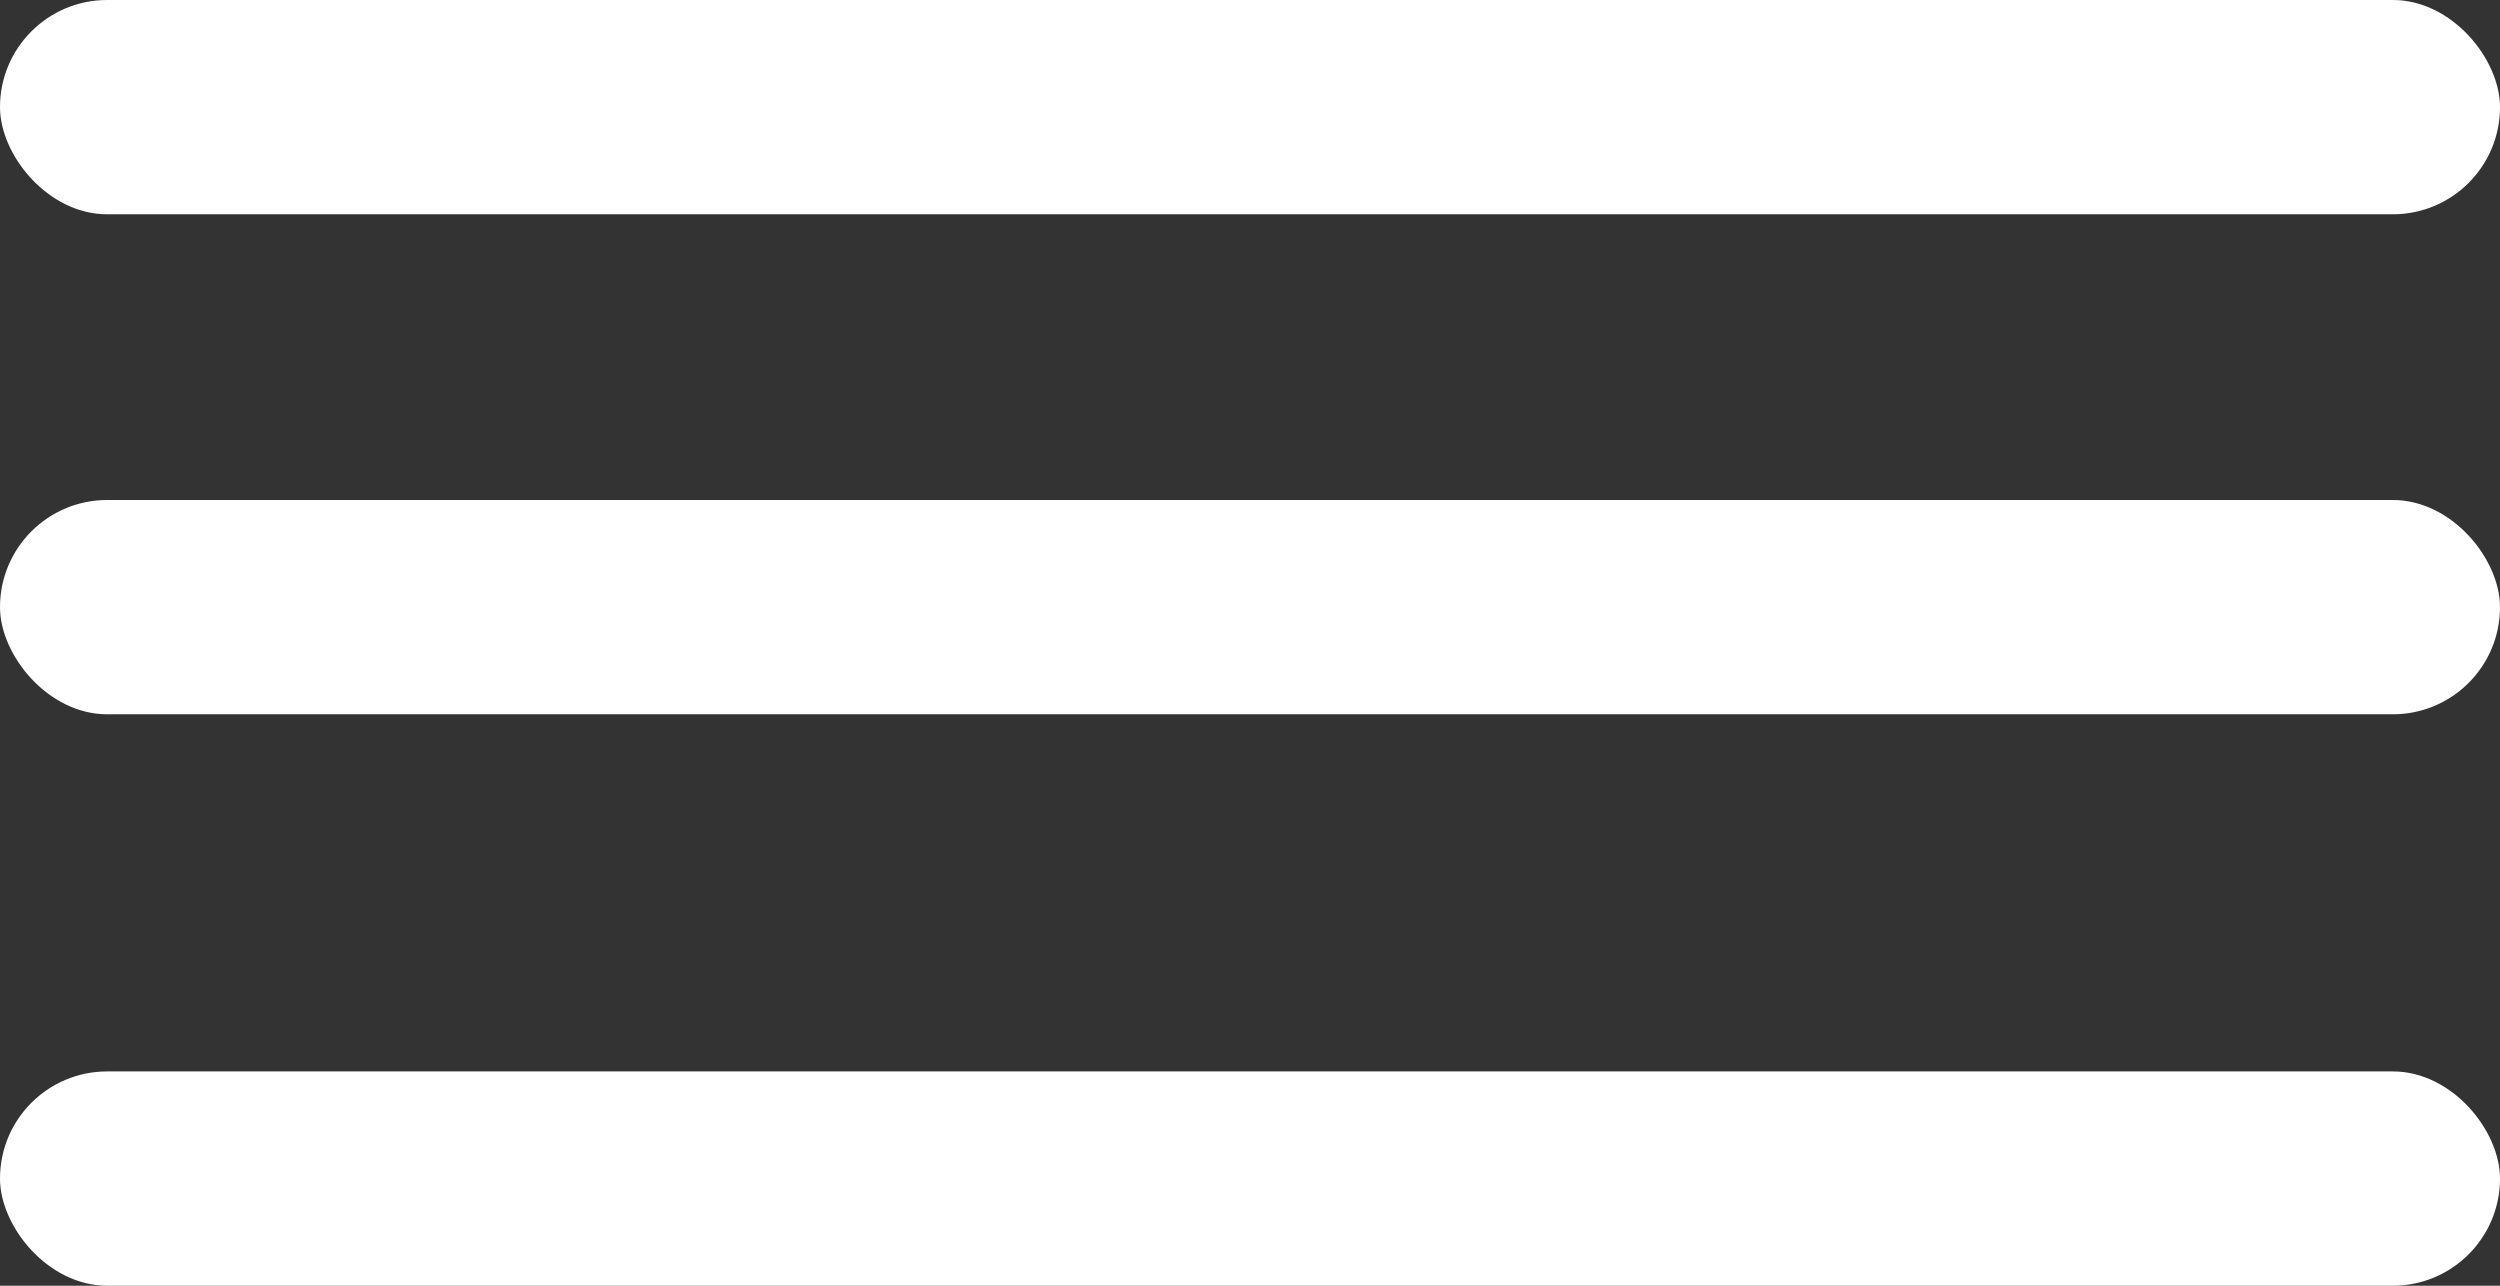 <?xml version="1.0" encoding="UTF-8"?> <svg xmlns="http://www.w3.org/2000/svg" width="35" height="18" viewBox="0 0 35 18" fill="none"><rect x="0" y="0" width="35" height="18" fill="#333333" stroke="none"/> <rect width="35" height="3" rx="1.5" fill="white"></rect> <rect y="7" width="35" height="3" rx="1.5" fill="white"></rect> <rect y="15" width="35" height="3" rx="1.5" fill="white"></rect> </svg> 